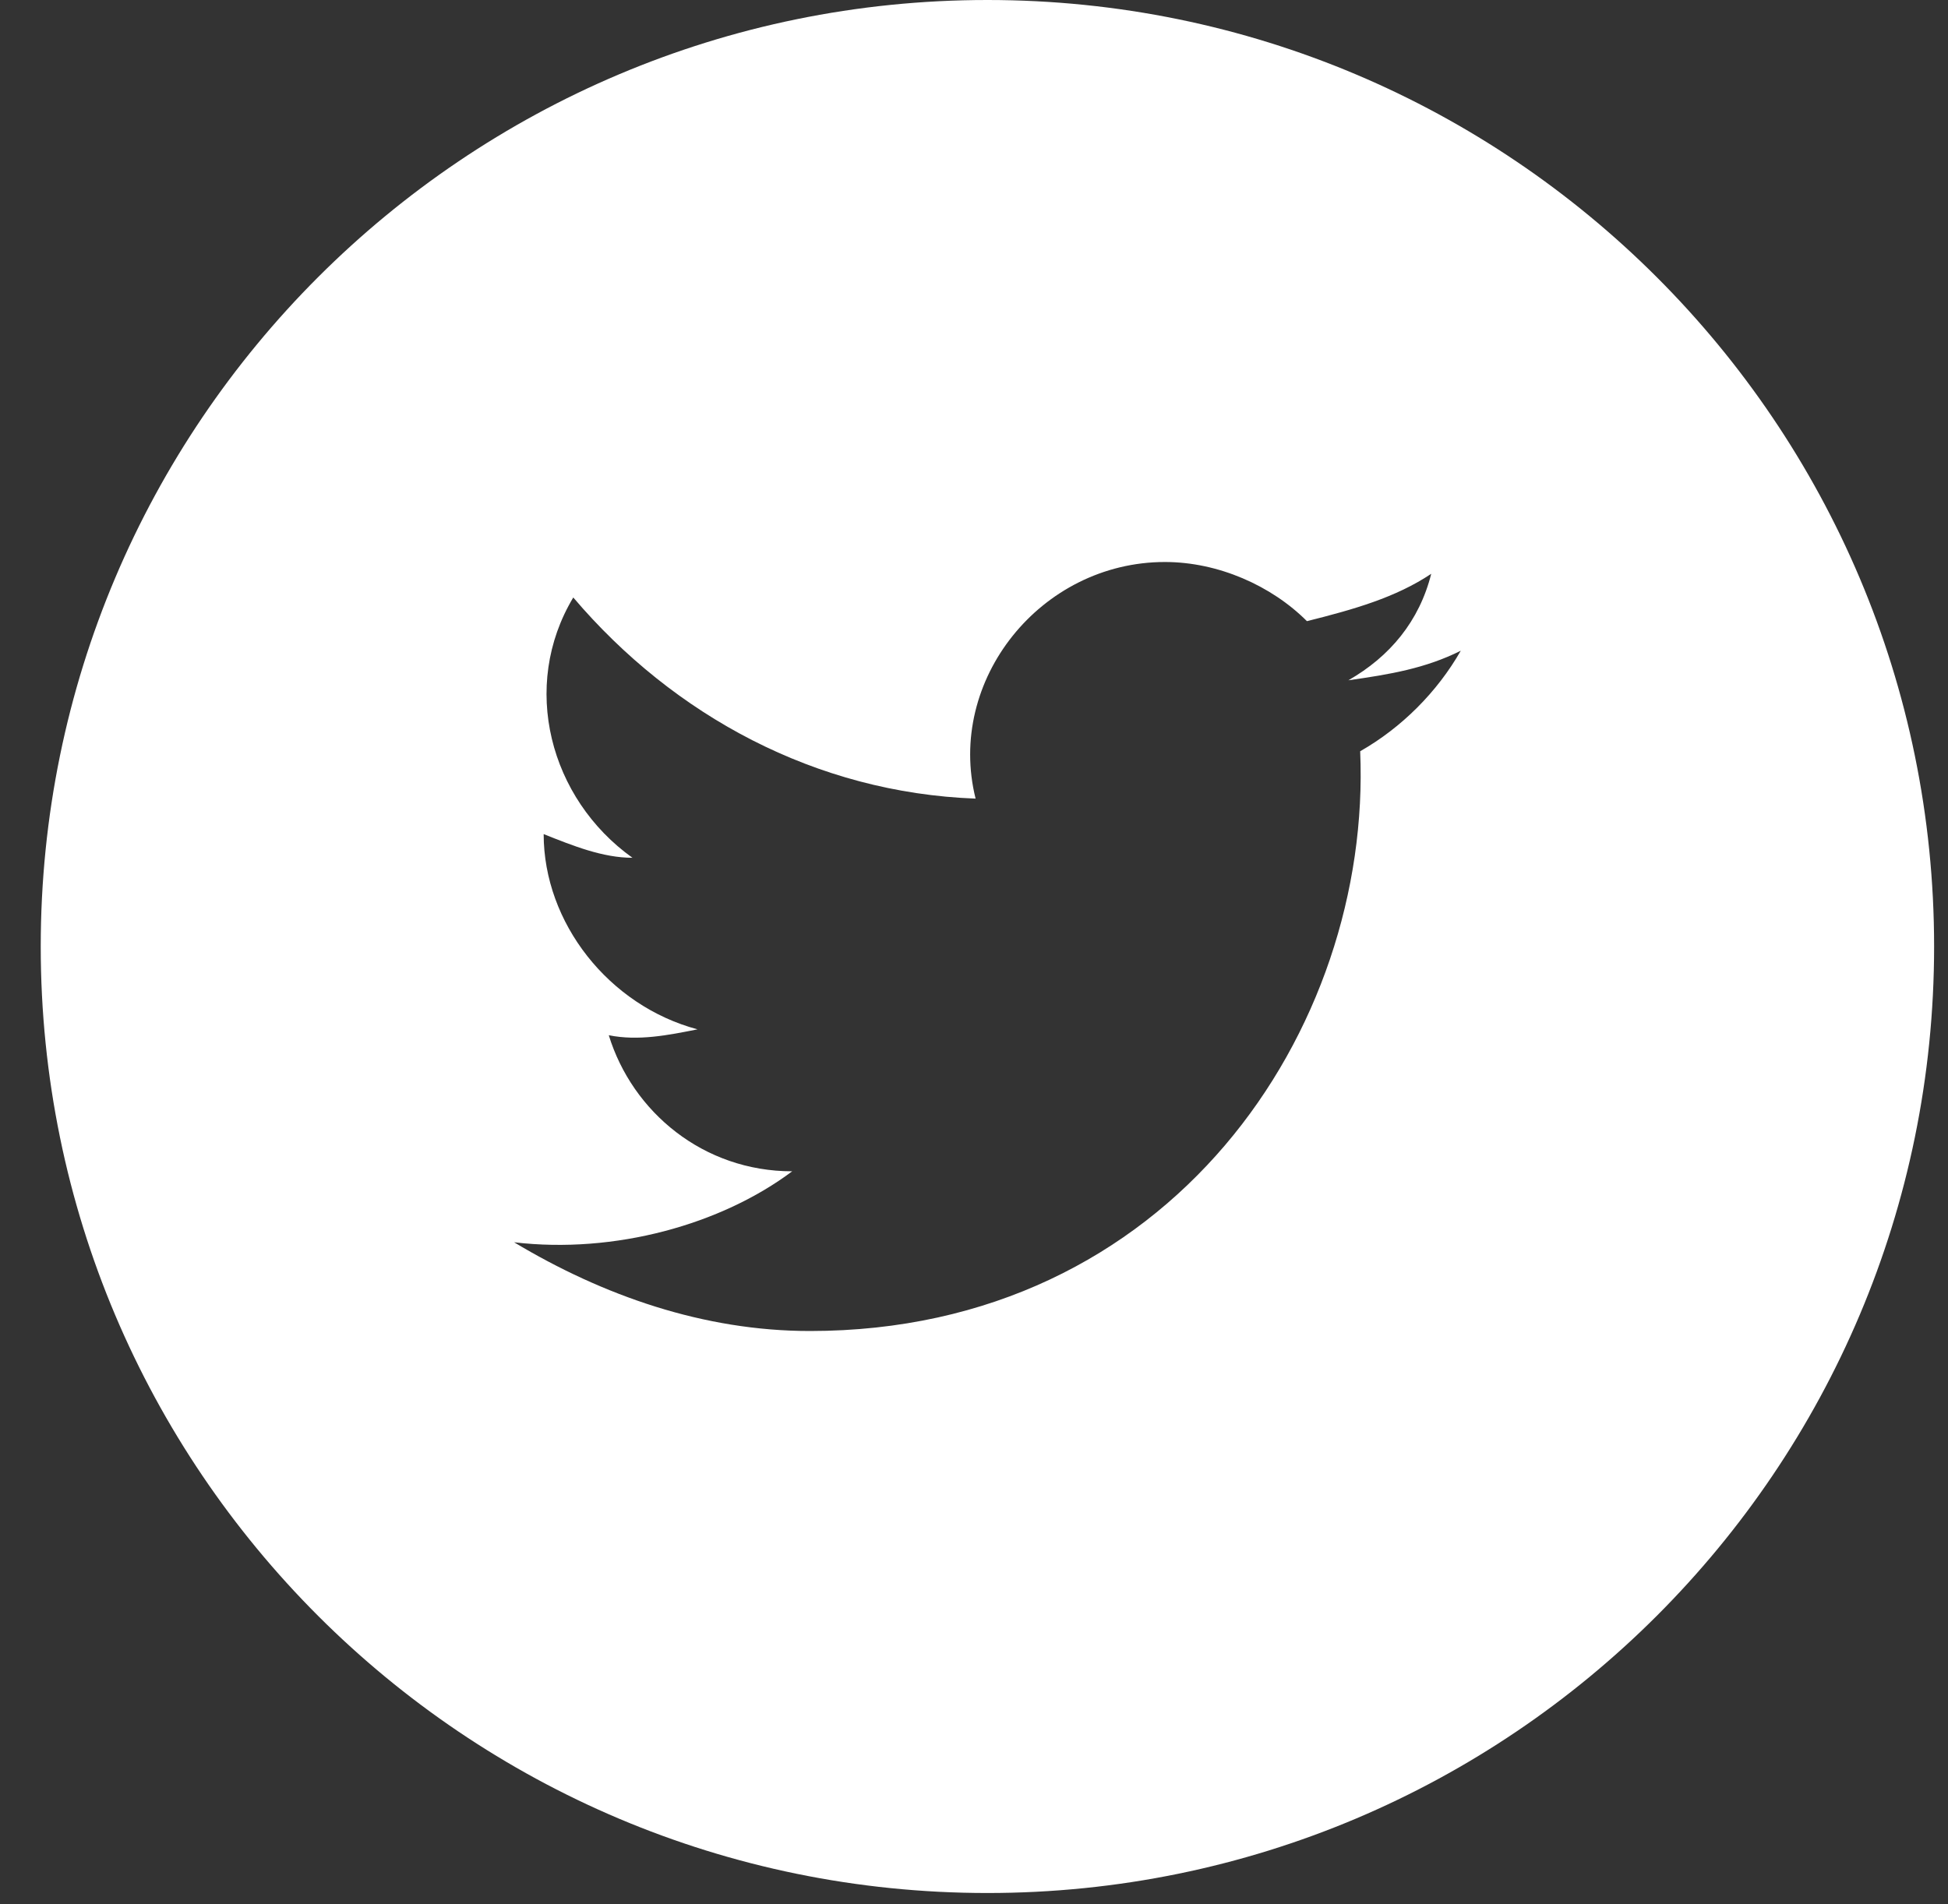 <svg width="45" height="44" viewBox="0 0 45 44" fill="none" xmlns="http://www.w3.org/2000/svg">
<rect x="0" y="0" width="45" height="44" fill="#333333" stroke="none"/>
<path fill-rule="evenodd" clip-rule="evenodd" d="M0.941 21.869C0.941 9.791 10.732 0 22.81 0C34.888 0 44.679 9.791 44.679 21.869C44.679 33.947 34.888 43.738 22.81 43.738C10.732 43.738 0.941 33.947 0.941 21.869ZM31.148 15.718C32.105 15.582 32.925 15.445 33.745 15.035C33.198 15.992 32.378 16.812 31.421 17.358C31.695 23.783 27.048 30.753 18.71 30.753C16.25 30.753 13.926 29.933 11.876 28.703C14.2 28.977 16.66 28.293 18.3 27.063C16.25 27.063 14.61 25.696 14.063 23.919C14.746 24.056 15.43 23.919 16.113 23.783C14.063 23.236 12.559 21.322 12.559 19.272C13.243 19.545 13.926 19.819 14.61 19.819C12.696 18.452 12.013 15.855 13.243 13.805C15.566 16.538 18.847 18.315 22.537 18.452C21.854 15.718 24.041 12.985 26.911 12.985C28.141 12.985 29.371 13.531 30.191 14.352C31.285 14.078 32.242 13.805 33.062 13.258C32.788 14.352 32.105 15.172 31.148 15.718Z" fill="white"/>
</svg>
